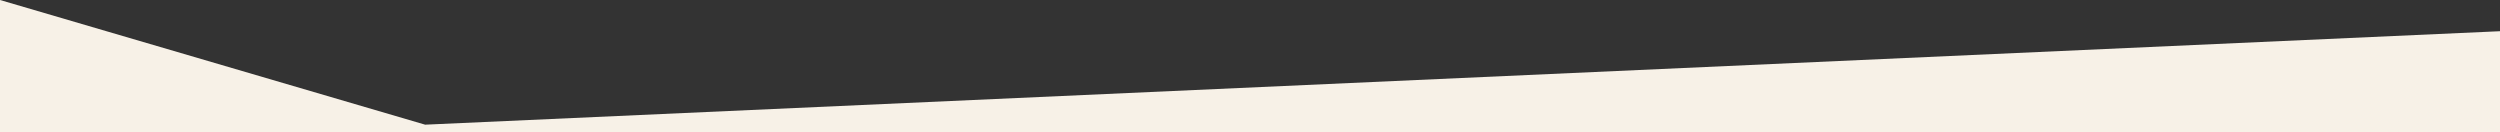 <?xml version="1.0" encoding="UTF-8"?>
<svg width="1981.64px" height="104.627px" viewBox="0 0 1981.64 104.627" version="1.1" xmlns="http://www.w3.org/2000/svg" xmlns:xlink="http://www.w3.org/1999/xlink">
    <rect x="0" y="0" width="1981.64" height="104.627" fill="#333333" stroke="none"/>
    <title>Path 30 copy</title>
    <g id="Page-1" stroke="none" stroke-width="1" fill="none" fill-rule="evenodd">
        <g id="Path-30-copy" fill="#F7F1E7" fill-rule="nonzero">
            <polygon id="Path_30" points="-1.65488554e-19 104.627 1981.64 104.627 1981.64 24.743 337 98.821 0 -1.49503781e-15"></polygon>
        </g>
    </g>
</svg>